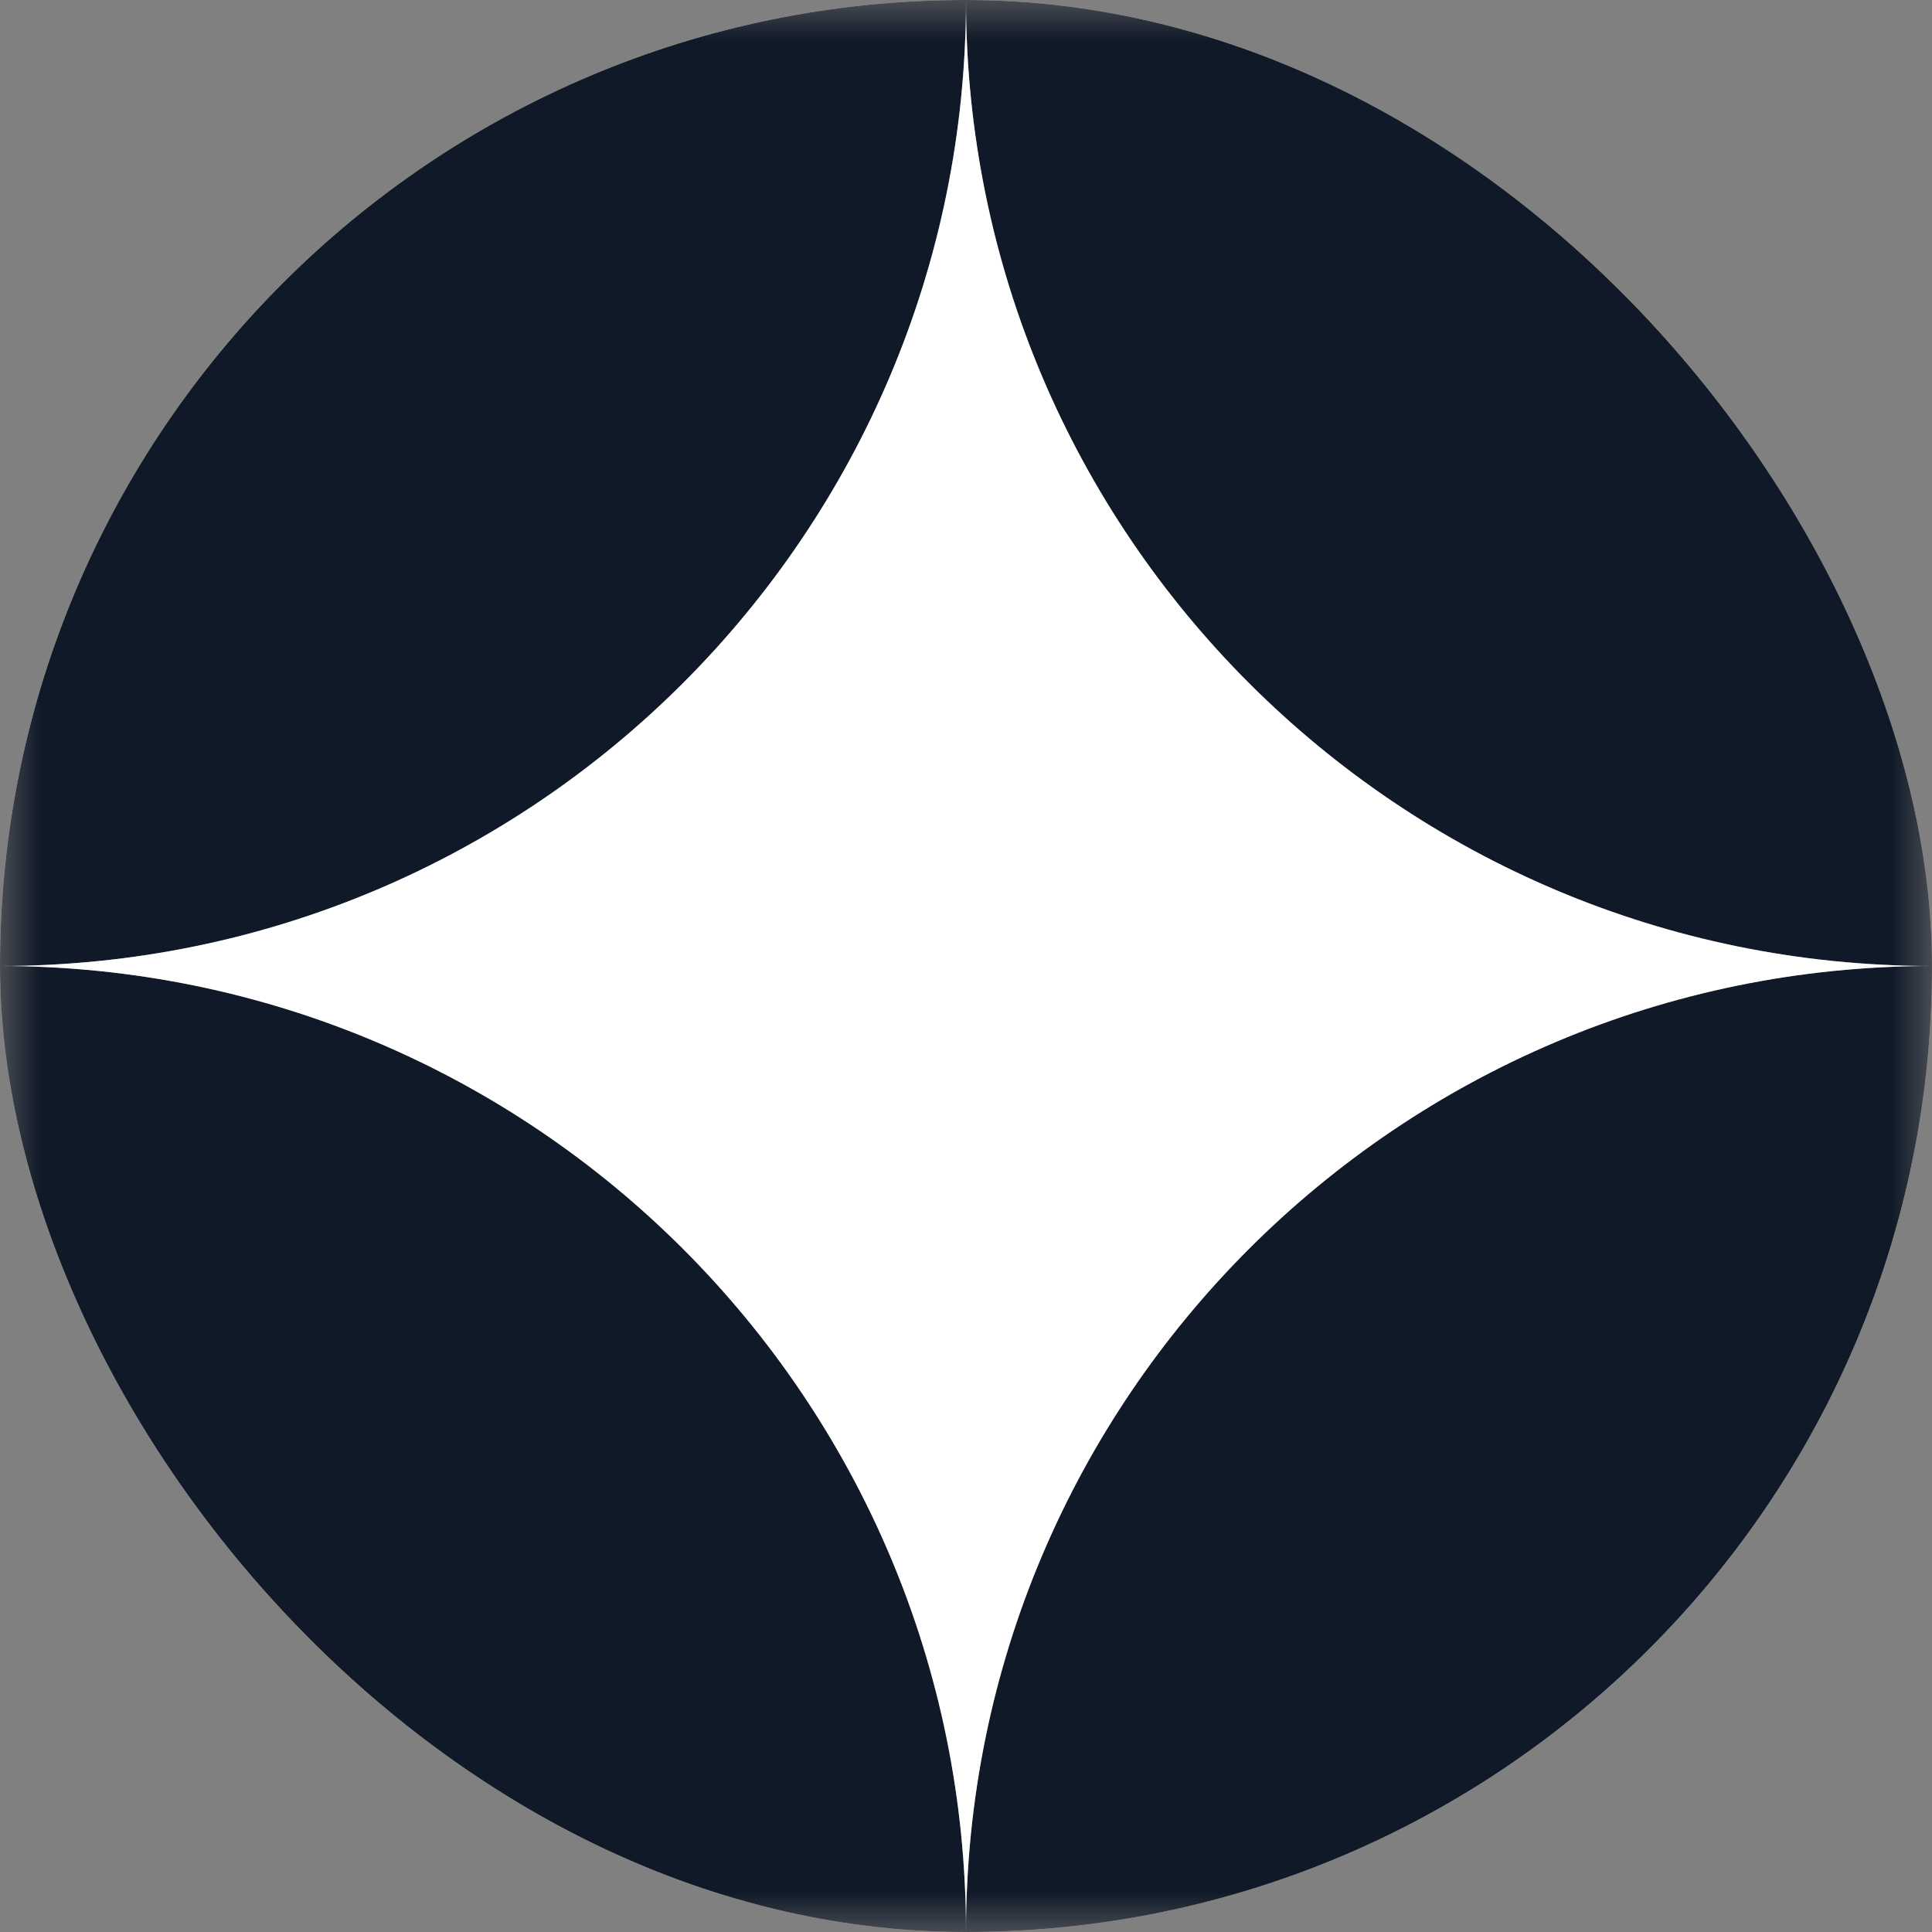 <svg width="24" height="24" viewBox="0 0 24 24" fill="none" xmlns="http://www.w3.org/2000/svg">
<rect x="0" y="0" width="24" height="24" fill="#808080" stroke="none"/>
<g clip-path="url(#clip0_34435_46238)">
<mask id="mask0_34435_46238" style="mask-type:luminance" maskUnits="userSpaceOnUse" x="0" y="0" width="24" height="24">
<path d="M24 0H0V24H24V0Z" fill="white"/>
</mask>
<g mask="url(#mask0_34435_46238)">
<path fill-rule="evenodd" clip-rule="evenodd" d="M0 12L9.15527e-07 0H12H24V12C17.374 12 12.002 6.629 12 0.003C11.998 6.629 6.626 12 0 12ZM12 24C12 17.372 17.373 12 24 12V24H12ZM12 24C12 17.372 6.627 12 0 12V24H12Z" fill="#101928"/>
<path d="M24 12C17.374 12 12.002 6.629 12 0.003C11.998 6.629 6.626 12 0 12C6.627 12 12 17.372 12 24C12 17.372 17.373 12 24 12Z" fill="white"/>
</g>
</g>
<defs>
<clipPath id="clip0_34435_46238">
<rect width="24" height="24" rx="12" fill="white"/>
</clipPath>
</defs>
</svg>
